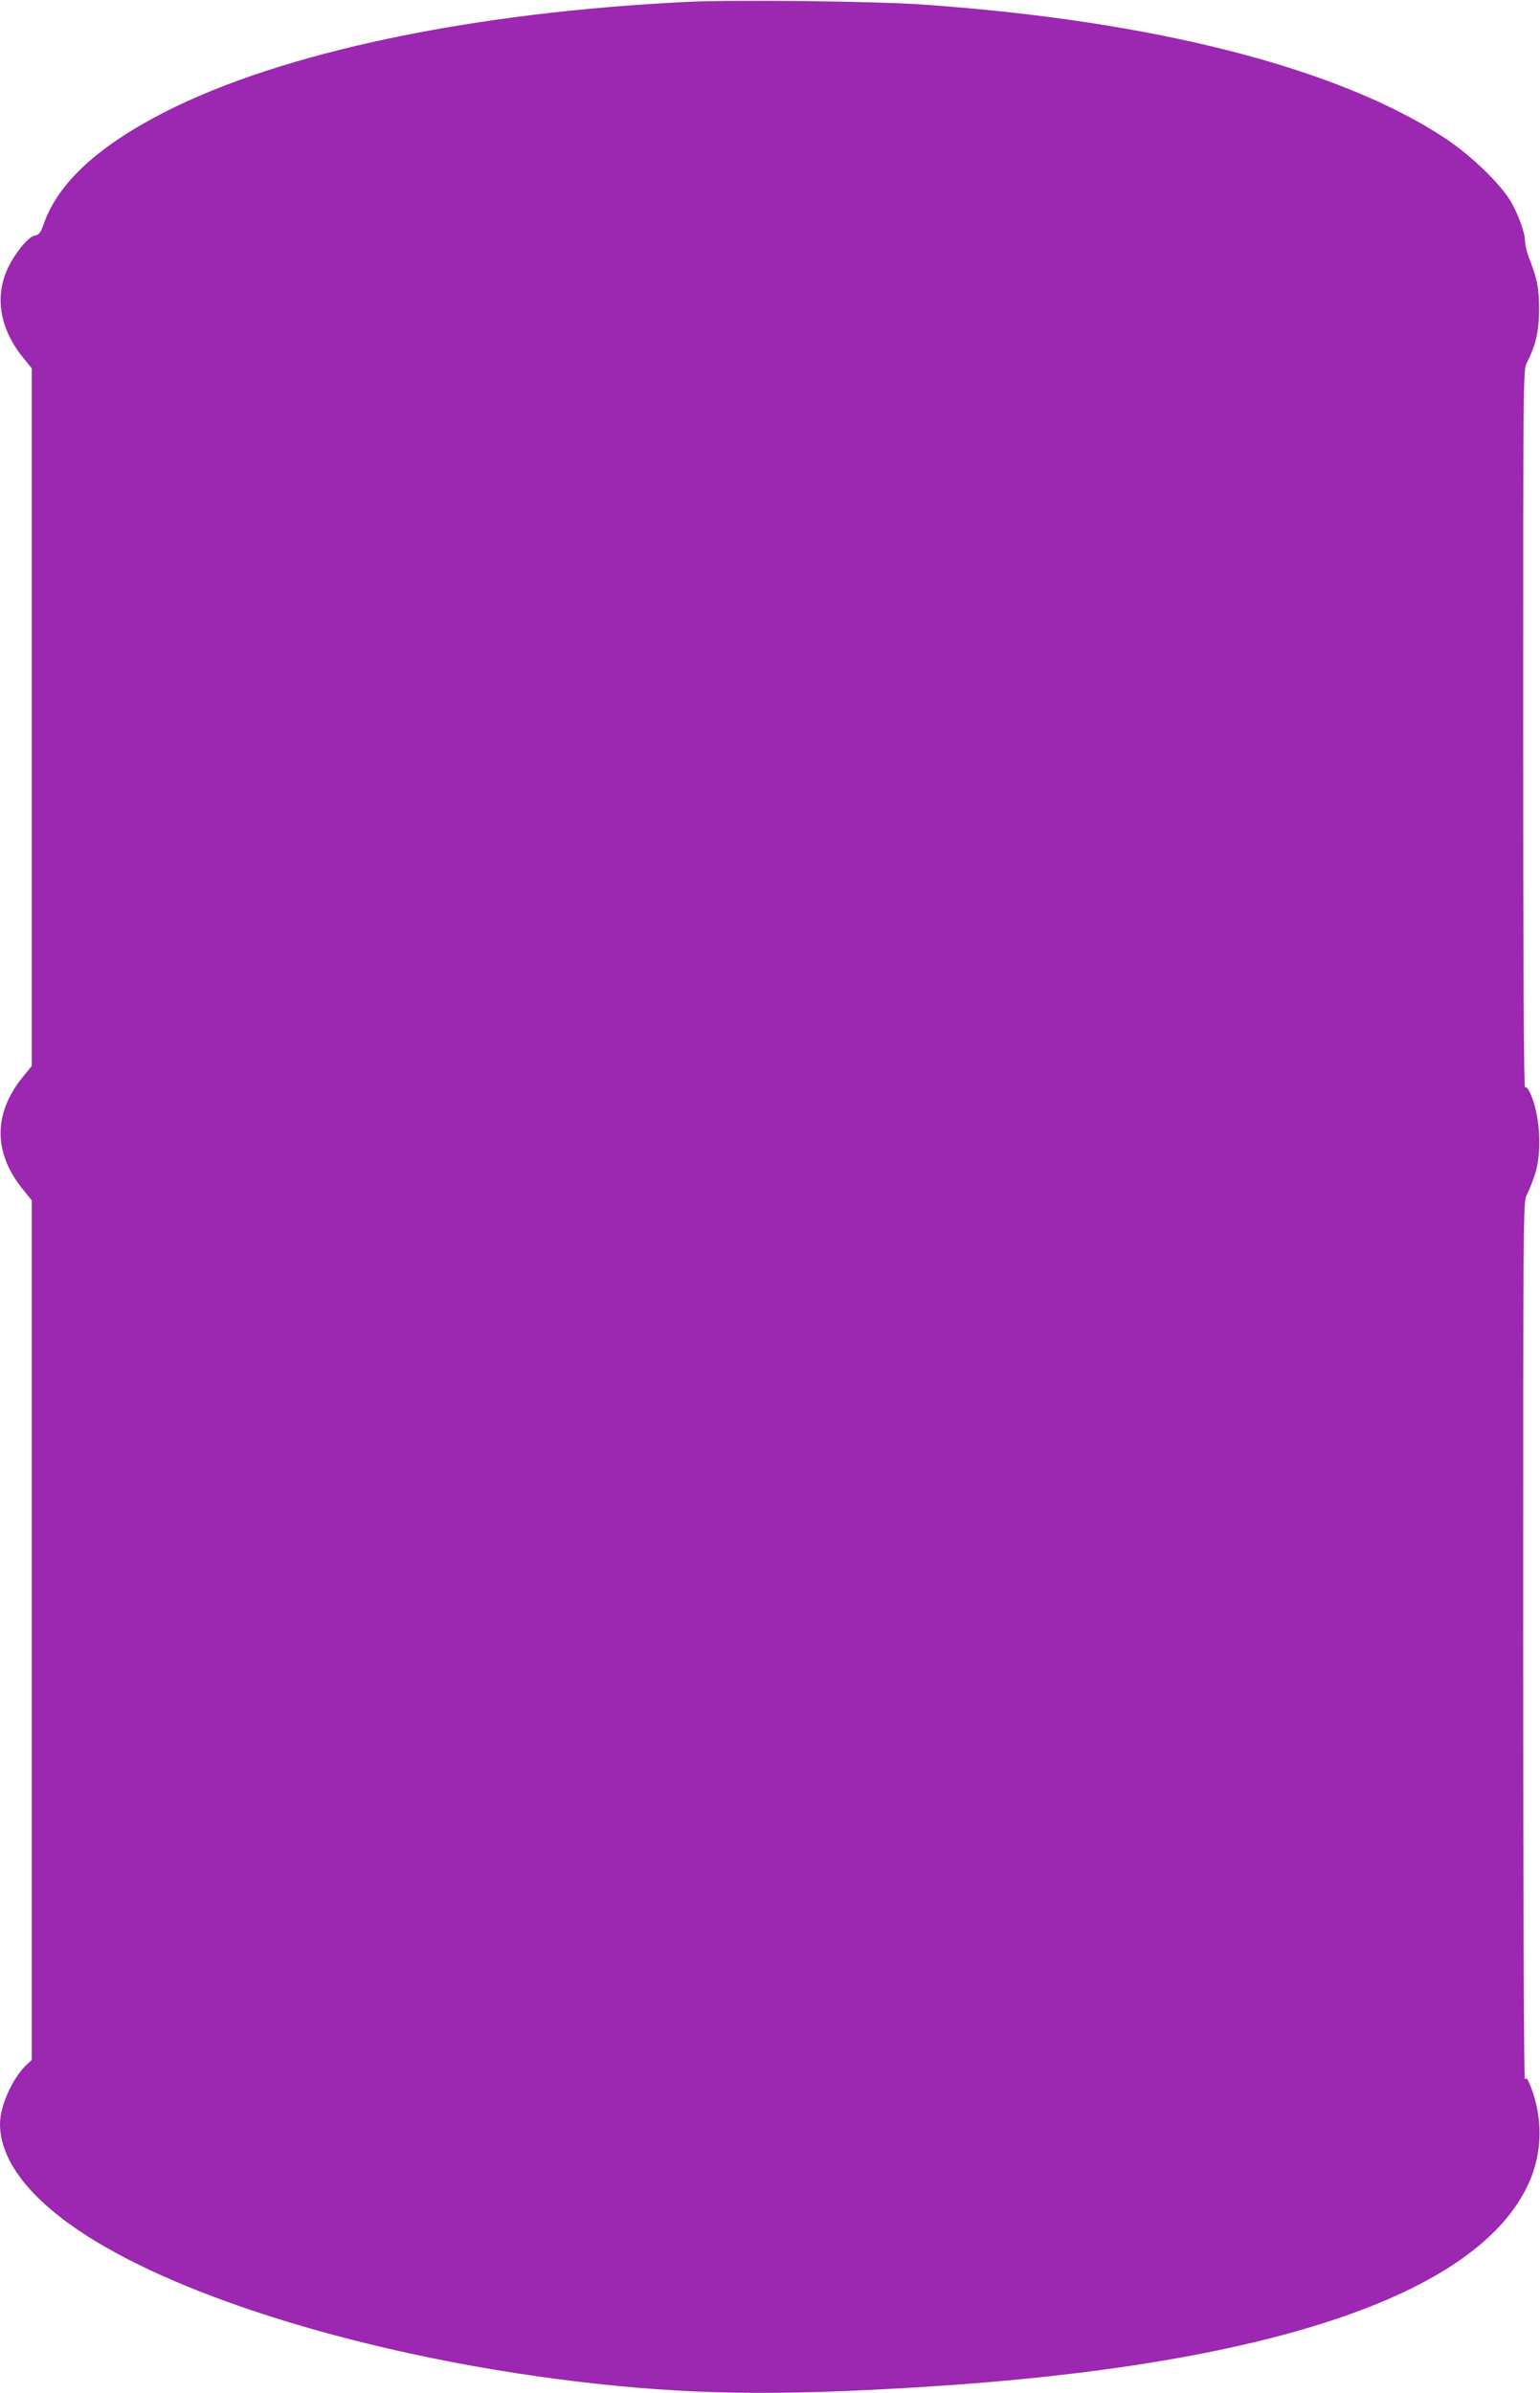 <?xml version="1.0" standalone="no"?>
<!DOCTYPE svg PUBLIC "-//W3C//DTD SVG 20010904//EN"
 "http://www.w3.org/TR/2001/REC-SVG-20010904/DTD/svg10.dtd">
<svg version="1.0" xmlns="http://www.w3.org/2000/svg"
 width="824pt" height="1280pt" viewBox="0 0 824 1280"
 preserveAspectRatio="xMidYMid meet">
<g transform="translate(0,1280) scale(0.1,-0.1)"
fill="#9c27b0" stroke="none">
<path d="M3679 12790 c-1155 -56 -2170 -269 -2799 -590 -352 -180 -566 -376
-643 -590 -20 -56 -27 -66 -51 -70 -34 -6 -101 -87 -141 -168 -76 -155 -47
-330 78 -484 l47 -58 0 -1865 0 -1866 -49 -60 c-158 -196 -157 -405 2 -601
l47 -58 0 -2298 0 -2299 -26 -24 c-76 -71 -144 -221 -144 -318 0 -207 178
-425 510 -627 557 -338 1536 -624 2560 -749 607 -73 1075 -81 1886 -30 1836
116 2954 493 3224 1089 75 166 77 358 4 532 -12 28 -18 34 -25 23 -5 -8 -9
941 -9 2339 0 2304 0 2354 19 2391 11 20 30 69 43 107 42 125 28 335 -29 447
-7 15 -18 25 -23 22 -7 -4 -10 694 -10 1915 0 1877 0 1922 19 1959 49 94 66
171 66 291 -1 115 -8 152 -59 285 -8 22 -15 55 -16 73 0 47 -34 140 -76 214
-56 95 -216 250 -354 340 -567 374 -1556 627 -2785 713 -259 19 -1011 27
-1266 15z"/>
</g>
</svg>
